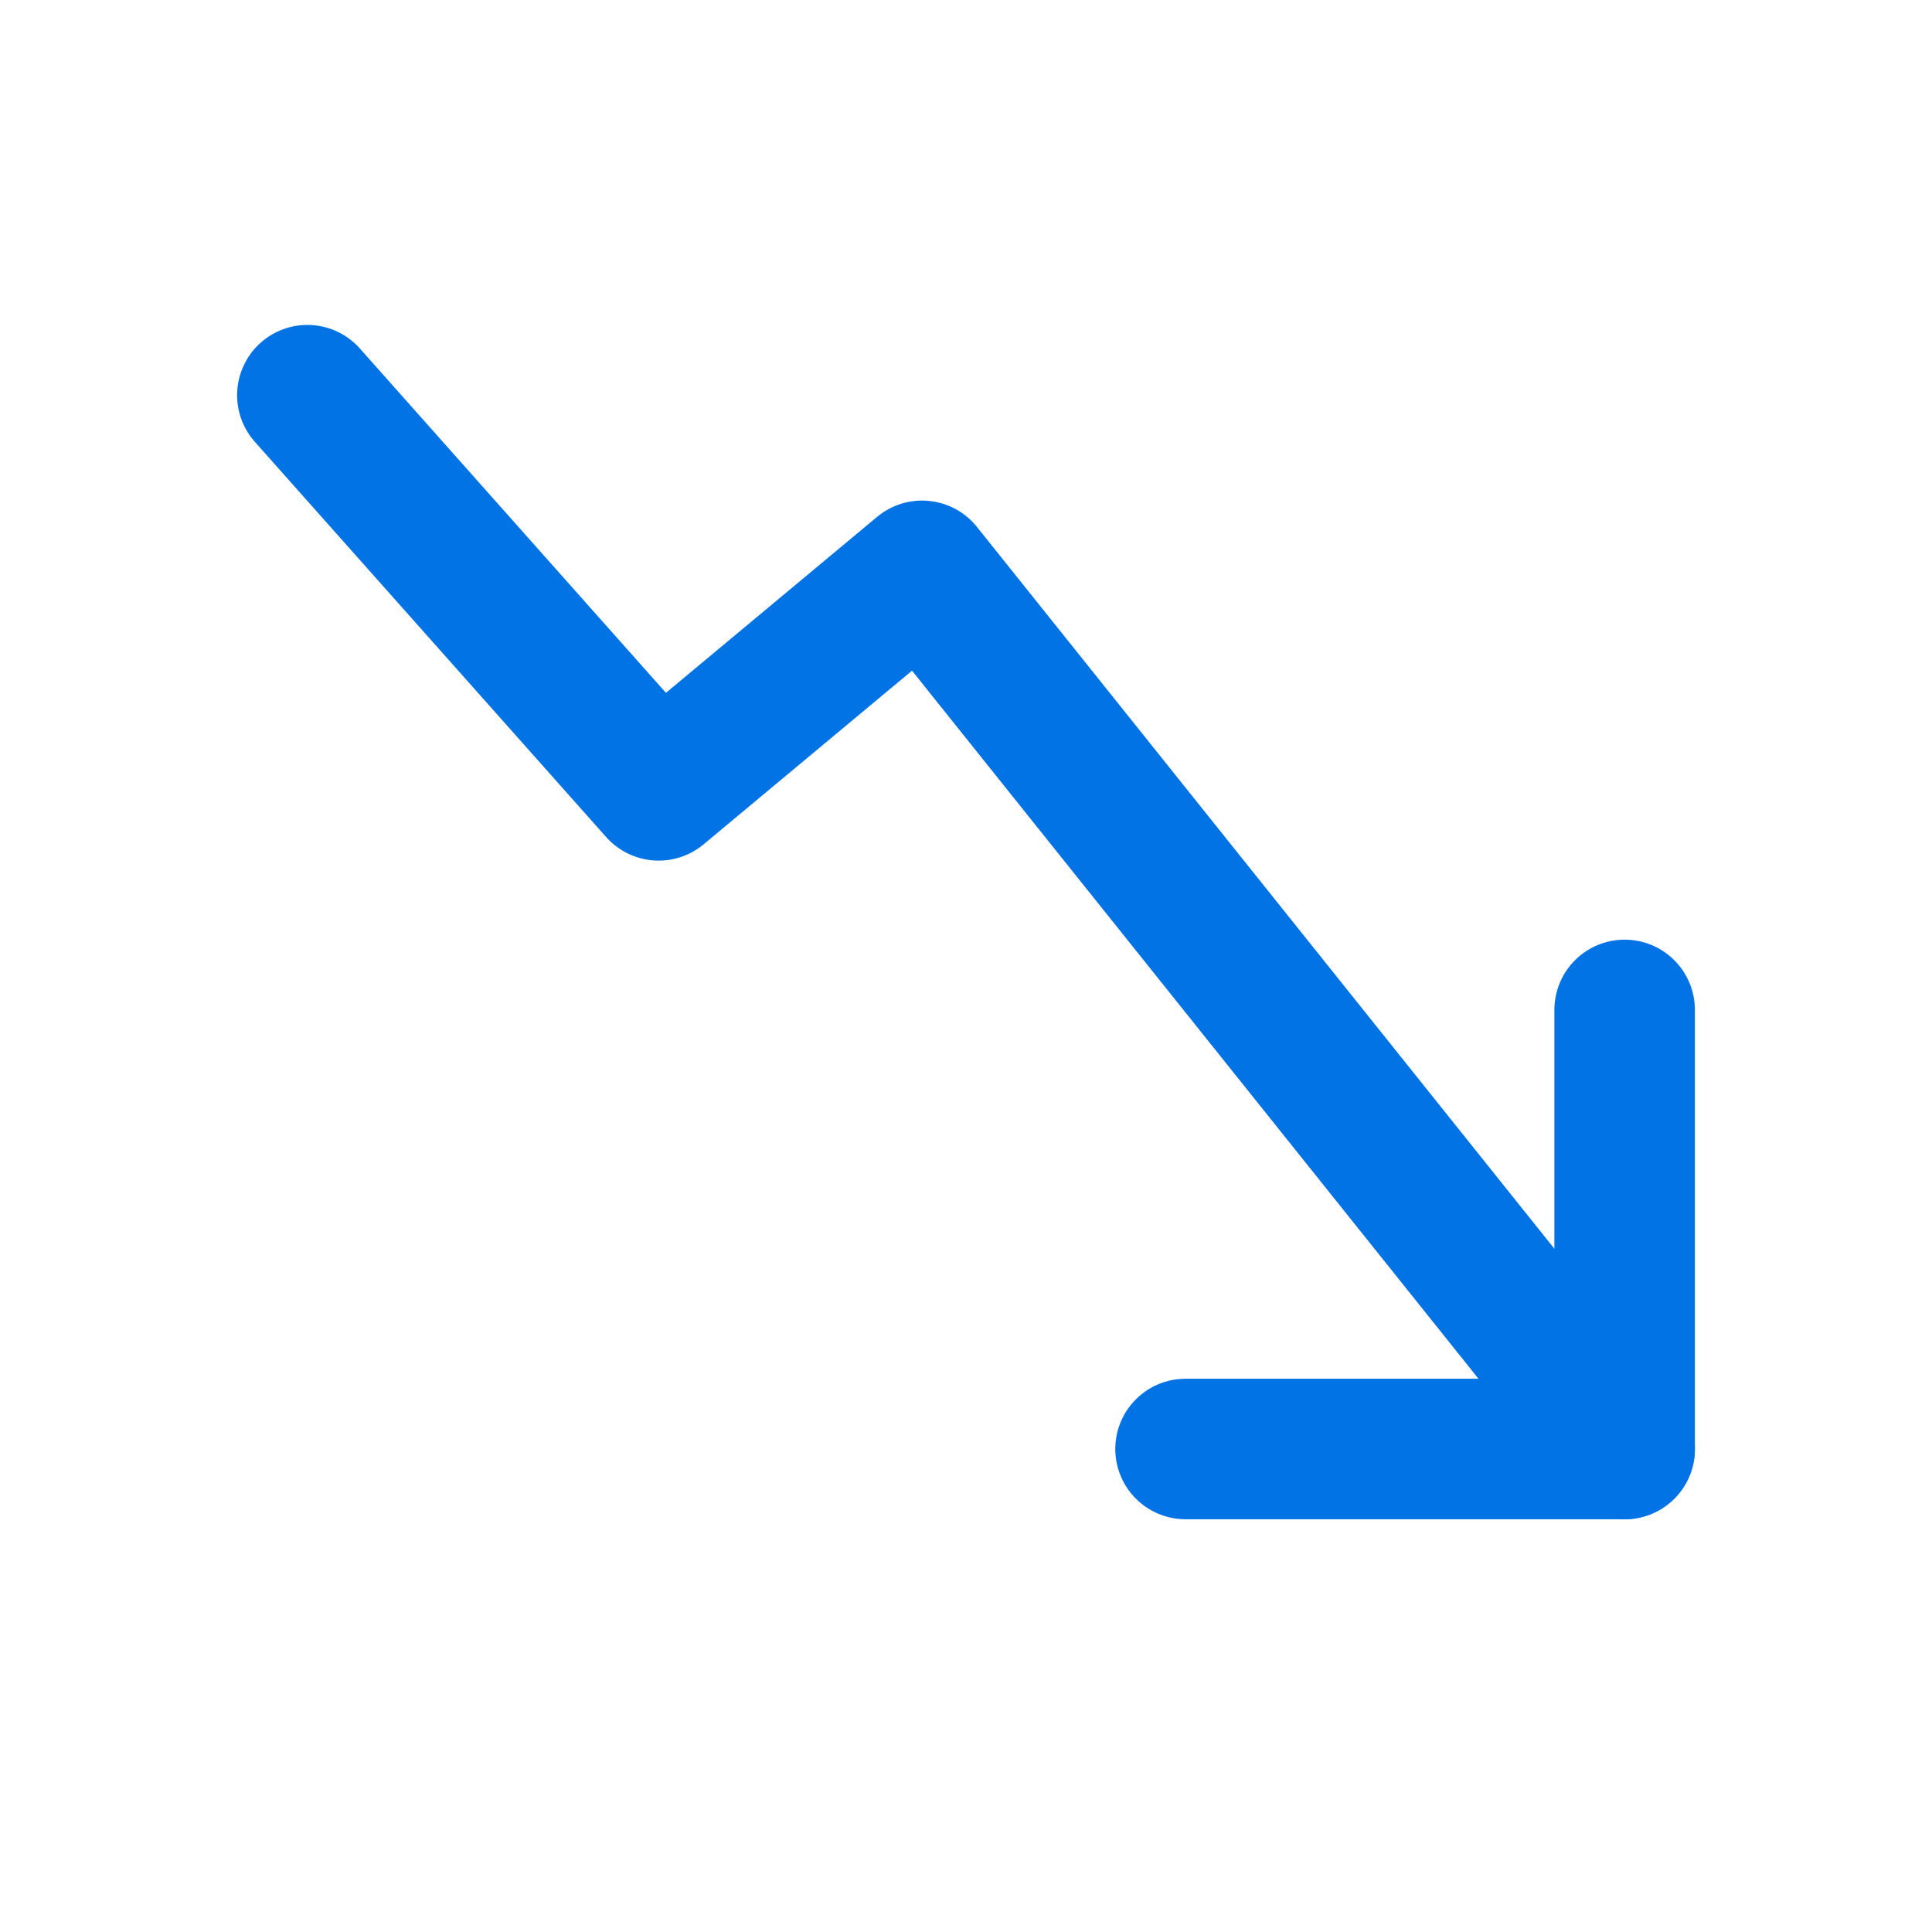 <svg width="22" height="22" viewBox="0 0 22 22" fill="none" xmlns="http://www.w3.org/2000/svg">
<path d="M3.5 4.5L7.5 9L10.5 6.5L18.5 16.5" stroke="#0173E5" stroke-width="1.6" stroke-linecap="round" stroke-linejoin="round"/>
<path d="M13.5 16.5H18.5V11.5" stroke="#0173E5" stroke-width="1.6" stroke-linecap="round" stroke-linejoin="round"/>
</svg>
